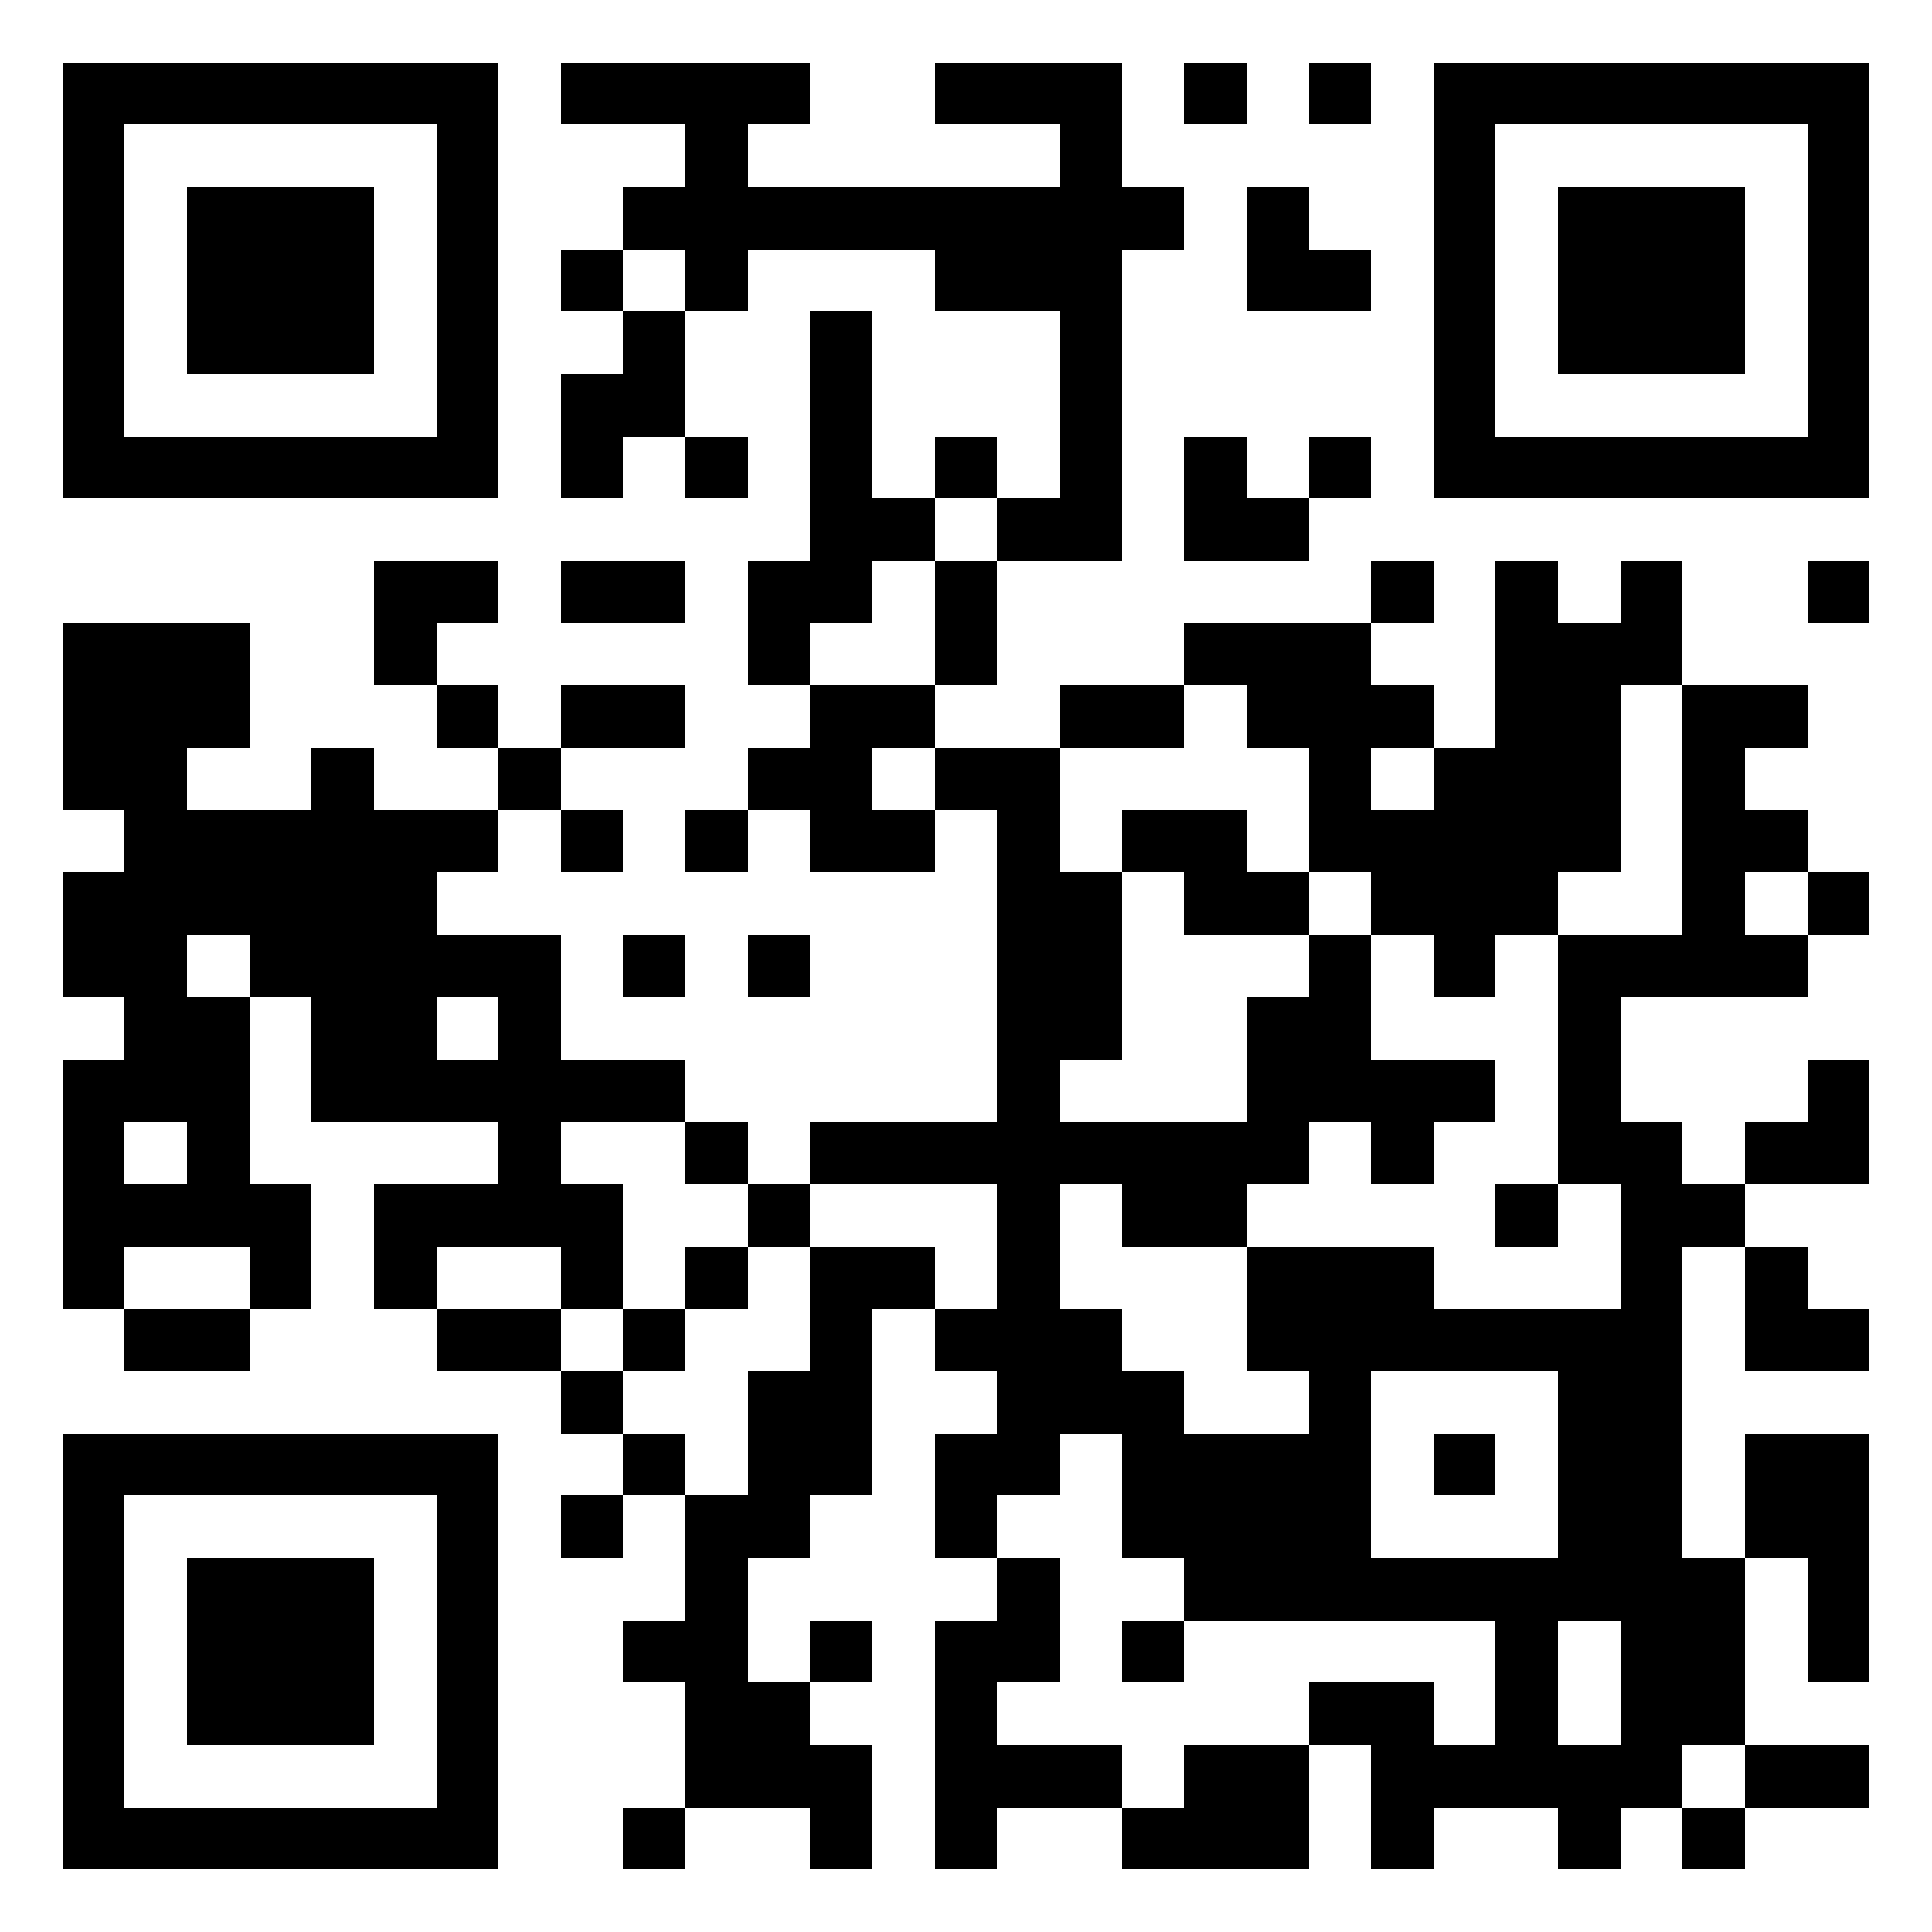 <?xml version="1.0" standalone="yes"?>
<svg xmlns="http://www.w3.org/2000/svg" version="1.1" width="512" height="512">
  <rect x="0" y="0" width="512" height="512" style="fill:#FFFFFF;shape-rendering:crispEdges;"/>
  <rect x="16.516" y="16.516" width="16.516" height="16.516" style="fill:#000000;shape-rendering:crispEdges;"/>
  <rect x="33.032" y="16.516" width="16.516" height="16.516" style="fill:#000000;shape-rendering:crispEdges;"/>
  <rect x="49.548" y="16.516" width="16.516" height="16.516" style="fill:#000000;shape-rendering:crispEdges;"/>
  <rect x="66.065" y="16.516" width="16.516" height="16.516" style="fill:#000000;shape-rendering:crispEdges;"/>
  <rect x="82.581" y="16.516" width="16.516" height="16.516" style="fill:#000000;shape-rendering:crispEdges;"/>
  <rect x="99.097" y="16.516" width="16.516" height="16.516" style="fill:#000000;shape-rendering:crispEdges;"/>
  <rect x="115.613" y="16.516" width="16.516" height="16.516" style="fill:#000000;shape-rendering:crispEdges;"/>
  <rect x="148.645" y="16.516" width="16.516" height="16.516" style="fill:#000000;shape-rendering:crispEdges;"/>
  <rect x="165.161" y="16.516" width="16.516" height="16.516" style="fill:#000000;shape-rendering:crispEdges;"/>
  <rect x="181.677" y="16.516" width="16.516" height="16.516" style="fill:#000000;shape-rendering:crispEdges;"/>
  <rect x="198.194" y="16.516" width="16.516" height="16.516" style="fill:#000000;shape-rendering:crispEdges;"/>
  <rect x="247.742" y="16.516" width="16.516" height="16.516" style="fill:#000000;shape-rendering:crispEdges;"/>
  <rect x="264.258" y="16.516" width="16.516" height="16.516" style="fill:#000000;shape-rendering:crispEdges;"/>
  <rect x="280.774" y="16.516" width="16.516" height="16.516" style="fill:#000000;shape-rendering:crispEdges;"/>
  <rect x="313.806" y="16.516" width="16.516" height="16.516" style="fill:#000000;shape-rendering:crispEdges;"/>
  <rect x="346.839" y="16.516" width="16.516" height="16.516" style="fill:#000000;shape-rendering:crispEdges;"/>
  <rect x="379.871" y="16.516" width="16.516" height="16.516" style="fill:#000000;shape-rendering:crispEdges;"/>
  <rect x="396.387" y="16.516" width="16.516" height="16.516" style="fill:#000000;shape-rendering:crispEdges;"/>
  <rect x="412.903" y="16.516" width="16.516" height="16.516" style="fill:#000000;shape-rendering:crispEdges;"/>
  <rect x="429.419" y="16.516" width="16.516" height="16.516" style="fill:#000000;shape-rendering:crispEdges;"/>
  <rect x="445.935" y="16.516" width="16.516" height="16.516" style="fill:#000000;shape-rendering:crispEdges;"/>
  <rect x="462.452" y="16.516" width="16.516" height="16.516" style="fill:#000000;shape-rendering:crispEdges;"/>
  <rect x="478.968" y="16.516" width="16.516" height="16.516" style="fill:#000000;shape-rendering:crispEdges;"/>
  <rect x="16.516" y="33.032" width="16.516" height="16.516" style="fill:#000000;shape-rendering:crispEdges;"/>
  <rect x="115.613" y="33.032" width="16.516" height="16.516" style="fill:#000000;shape-rendering:crispEdges;"/>
  <rect x="181.677" y="33.032" width="16.516" height="16.516" style="fill:#000000;shape-rendering:crispEdges;"/>
  <rect x="280.774" y="33.032" width="16.516" height="16.516" style="fill:#000000;shape-rendering:crispEdges;"/>
  <rect x="379.871" y="33.032" width="16.516" height="16.516" style="fill:#000000;shape-rendering:crispEdges;"/>
  <rect x="478.968" y="33.032" width="16.516" height="16.516" style="fill:#000000;shape-rendering:crispEdges;"/>
  <rect x="16.516" y="49.548" width="16.516" height="16.516" style="fill:#000000;shape-rendering:crispEdges;"/>
  <rect x="49.548" y="49.548" width="16.516" height="16.516" style="fill:#000000;shape-rendering:crispEdges;"/>
  <rect x="66.065" y="49.548" width="16.516" height="16.516" style="fill:#000000;shape-rendering:crispEdges;"/>
  <rect x="82.581" y="49.548" width="16.516" height="16.516" style="fill:#000000;shape-rendering:crispEdges;"/>
  <rect x="115.613" y="49.548" width="16.516" height="16.516" style="fill:#000000;shape-rendering:crispEdges;"/>
  <rect x="165.161" y="49.548" width="16.516" height="16.516" style="fill:#000000;shape-rendering:crispEdges;"/>
  <rect x="181.677" y="49.548" width="16.516" height="16.516" style="fill:#000000;shape-rendering:crispEdges;"/>
  <rect x="198.194" y="49.548" width="16.516" height="16.516" style="fill:#000000;shape-rendering:crispEdges;"/>
  <rect x="214.71" y="49.548" width="16.516" height="16.516" style="fill:#000000;shape-rendering:crispEdges;"/>
  <rect x="231.226" y="49.548" width="16.516" height="16.516" style="fill:#000000;shape-rendering:crispEdges;"/>
  <rect x="247.742" y="49.548" width="16.516" height="16.516" style="fill:#000000;shape-rendering:crispEdges;"/>
  <rect x="264.258" y="49.548" width="16.516" height="16.516" style="fill:#000000;shape-rendering:crispEdges;"/>
  <rect x="280.774" y="49.548" width="16.516" height="16.516" style="fill:#000000;shape-rendering:crispEdges;"/>
  <rect x="297.29" y="49.548" width="16.516" height="16.516" style="fill:#000000;shape-rendering:crispEdges;"/>
  <rect x="330.323" y="49.548" width="16.516" height="16.516" style="fill:#000000;shape-rendering:crispEdges;"/>
  <rect x="379.871" y="49.548" width="16.516" height="16.516" style="fill:#000000;shape-rendering:crispEdges;"/>
  <rect x="412.903" y="49.548" width="16.516" height="16.516" style="fill:#000000;shape-rendering:crispEdges;"/>
  <rect x="429.419" y="49.548" width="16.516" height="16.516" style="fill:#000000;shape-rendering:crispEdges;"/>
  <rect x="445.935" y="49.548" width="16.516" height="16.516" style="fill:#000000;shape-rendering:crispEdges;"/>
  <rect x="478.968" y="49.548" width="16.516" height="16.516" style="fill:#000000;shape-rendering:crispEdges;"/>
  <rect x="16.516" y="66.065" width="16.516" height="16.516" style="fill:#000000;shape-rendering:crispEdges;"/>
  <rect x="49.548" y="66.065" width="16.516" height="16.516" style="fill:#000000;shape-rendering:crispEdges;"/>
  <rect x="66.065" y="66.065" width="16.516" height="16.516" style="fill:#000000;shape-rendering:crispEdges;"/>
  <rect x="82.581" y="66.065" width="16.516" height="16.516" style="fill:#000000;shape-rendering:crispEdges;"/>
  <rect x="115.613" y="66.065" width="16.516" height="16.516" style="fill:#000000;shape-rendering:crispEdges;"/>
  <rect x="148.645" y="66.065" width="16.516" height="16.516" style="fill:#000000;shape-rendering:crispEdges;"/>
  <rect x="181.677" y="66.065" width="16.516" height="16.516" style="fill:#000000;shape-rendering:crispEdges;"/>
  <rect x="247.742" y="66.065" width="16.516" height="16.516" style="fill:#000000;shape-rendering:crispEdges;"/>
  <rect x="264.258" y="66.065" width="16.516" height="16.516" style="fill:#000000;shape-rendering:crispEdges;"/>
  <rect x="280.774" y="66.065" width="16.516" height="16.516" style="fill:#000000;shape-rendering:crispEdges;"/>
  <rect x="330.323" y="66.065" width="16.516" height="16.516" style="fill:#000000;shape-rendering:crispEdges;"/>
  <rect x="346.839" y="66.065" width="16.516" height="16.516" style="fill:#000000;shape-rendering:crispEdges;"/>
  <rect x="379.871" y="66.065" width="16.516" height="16.516" style="fill:#000000;shape-rendering:crispEdges;"/>
  <rect x="412.903" y="66.065" width="16.516" height="16.516" style="fill:#000000;shape-rendering:crispEdges;"/>
  <rect x="429.419" y="66.065" width="16.516" height="16.516" style="fill:#000000;shape-rendering:crispEdges;"/>
  <rect x="445.935" y="66.065" width="16.516" height="16.516" style="fill:#000000;shape-rendering:crispEdges;"/>
  <rect x="478.968" y="66.065" width="16.516" height="16.516" style="fill:#000000;shape-rendering:crispEdges;"/>
  <rect x="16.516" y="82.581" width="16.516" height="16.516" style="fill:#000000;shape-rendering:crispEdges;"/>
  <rect x="49.548" y="82.581" width="16.516" height="16.516" style="fill:#000000;shape-rendering:crispEdges;"/>
  <rect x="66.065" y="82.581" width="16.516" height="16.516" style="fill:#000000;shape-rendering:crispEdges;"/>
  <rect x="82.581" y="82.581" width="16.516" height="16.516" style="fill:#000000;shape-rendering:crispEdges;"/>
  <rect x="115.613" y="82.581" width="16.516" height="16.516" style="fill:#000000;shape-rendering:crispEdges;"/>
  <rect x="165.161" y="82.581" width="16.516" height="16.516" style="fill:#000000;shape-rendering:crispEdges;"/>
  <rect x="214.71" y="82.581" width="16.516" height="16.516" style="fill:#000000;shape-rendering:crispEdges;"/>
  <rect x="280.774" y="82.581" width="16.516" height="16.516" style="fill:#000000;shape-rendering:crispEdges;"/>
  <rect x="379.871" y="82.581" width="16.516" height="16.516" style="fill:#000000;shape-rendering:crispEdges;"/>
  <rect x="412.903" y="82.581" width="16.516" height="16.516" style="fill:#000000;shape-rendering:crispEdges;"/>
  <rect x="429.419" y="82.581" width="16.516" height="16.516" style="fill:#000000;shape-rendering:crispEdges;"/>
  <rect x="445.935" y="82.581" width="16.516" height="16.516" style="fill:#000000;shape-rendering:crispEdges;"/>
  <rect x="478.968" y="82.581" width="16.516" height="16.516" style="fill:#000000;shape-rendering:crispEdges;"/>
  <rect x="16.516" y="99.097" width="16.516" height="16.516" style="fill:#000000;shape-rendering:crispEdges;"/>
  <rect x="115.613" y="99.097" width="16.516" height="16.516" style="fill:#000000;shape-rendering:crispEdges;"/>
  <rect x="148.645" y="99.097" width="16.516" height="16.516" style="fill:#000000;shape-rendering:crispEdges;"/>
  <rect x="165.161" y="99.097" width="16.516" height="16.516" style="fill:#000000;shape-rendering:crispEdges;"/>
  <rect x="214.71" y="99.097" width="16.516" height="16.516" style="fill:#000000;shape-rendering:crispEdges;"/>
  <rect x="280.774" y="99.097" width="16.516" height="16.516" style="fill:#000000;shape-rendering:crispEdges;"/>
  <rect x="379.871" y="99.097" width="16.516" height="16.516" style="fill:#000000;shape-rendering:crispEdges;"/>
  <rect x="478.968" y="99.097" width="16.516" height="16.516" style="fill:#000000;shape-rendering:crispEdges;"/>
  <rect x="16.516" y="115.613" width="16.516" height="16.516" style="fill:#000000;shape-rendering:crispEdges;"/>
  <rect x="33.032" y="115.613" width="16.516" height="16.516" style="fill:#000000;shape-rendering:crispEdges;"/>
  <rect x="49.548" y="115.613" width="16.516" height="16.516" style="fill:#000000;shape-rendering:crispEdges;"/>
  <rect x="66.065" y="115.613" width="16.516" height="16.516" style="fill:#000000;shape-rendering:crispEdges;"/>
  <rect x="82.581" y="115.613" width="16.516" height="16.516" style="fill:#000000;shape-rendering:crispEdges;"/>
  <rect x="99.097" y="115.613" width="16.516" height="16.516" style="fill:#000000;shape-rendering:crispEdges;"/>
  <rect x="115.613" y="115.613" width="16.516" height="16.516" style="fill:#000000;shape-rendering:crispEdges;"/>
  <rect x="148.645" y="115.613" width="16.516" height="16.516" style="fill:#000000;shape-rendering:crispEdges;"/>
  <rect x="181.677" y="115.613" width="16.516" height="16.516" style="fill:#000000;shape-rendering:crispEdges;"/>
  <rect x="214.71" y="115.613" width="16.516" height="16.516" style="fill:#000000;shape-rendering:crispEdges;"/>
  <rect x="247.742" y="115.613" width="16.516" height="16.516" style="fill:#000000;shape-rendering:crispEdges;"/>
  <rect x="280.774" y="115.613" width="16.516" height="16.516" style="fill:#000000;shape-rendering:crispEdges;"/>
  <rect x="313.806" y="115.613" width="16.516" height="16.516" style="fill:#000000;shape-rendering:crispEdges;"/>
  <rect x="346.839" y="115.613" width="16.516" height="16.516" style="fill:#000000;shape-rendering:crispEdges;"/>
  <rect x="379.871" y="115.613" width="16.516" height="16.516" style="fill:#000000;shape-rendering:crispEdges;"/>
  <rect x="396.387" y="115.613" width="16.516" height="16.516" style="fill:#000000;shape-rendering:crispEdges;"/>
  <rect x="412.903" y="115.613" width="16.516" height="16.516" style="fill:#000000;shape-rendering:crispEdges;"/>
  <rect x="429.419" y="115.613" width="16.516" height="16.516" style="fill:#000000;shape-rendering:crispEdges;"/>
  <rect x="445.935" y="115.613" width="16.516" height="16.516" style="fill:#000000;shape-rendering:crispEdges;"/>
  <rect x="462.452" y="115.613" width="16.516" height="16.516" style="fill:#000000;shape-rendering:crispEdges;"/>
  <rect x="478.968" y="115.613" width="16.516" height="16.516" style="fill:#000000;shape-rendering:crispEdges;"/>
  <rect x="214.71" y="132.129" width="16.516" height="16.516" style="fill:#000000;shape-rendering:crispEdges;"/>
  <rect x="231.226" y="132.129" width="16.516" height="16.516" style="fill:#000000;shape-rendering:crispEdges;"/>
  <rect x="264.258" y="132.129" width="16.516" height="16.516" style="fill:#000000;shape-rendering:crispEdges;"/>
  <rect x="280.774" y="132.129" width="16.516" height="16.516" style="fill:#000000;shape-rendering:crispEdges;"/>
  <rect x="313.806" y="132.129" width="16.516" height="16.516" style="fill:#000000;shape-rendering:crispEdges;"/>
  <rect x="330.323" y="132.129" width="16.516" height="16.516" style="fill:#000000;shape-rendering:crispEdges;"/>
  <rect x="99.097" y="148.645" width="16.516" height="16.516" style="fill:#000000;shape-rendering:crispEdges;"/>
  <rect x="115.613" y="148.645" width="16.516" height="16.516" style="fill:#000000;shape-rendering:crispEdges;"/>
  <rect x="148.645" y="148.645" width="16.516" height="16.516" style="fill:#000000;shape-rendering:crispEdges;"/>
  <rect x="165.161" y="148.645" width="16.516" height="16.516" style="fill:#000000;shape-rendering:crispEdges;"/>
  <rect x="198.194" y="148.645" width="16.516" height="16.516" style="fill:#000000;shape-rendering:crispEdges;"/>
  <rect x="214.71" y="148.645" width="16.516" height="16.516" style="fill:#000000;shape-rendering:crispEdges;"/>
  <rect x="247.742" y="148.645" width="16.516" height="16.516" style="fill:#000000;shape-rendering:crispEdges;"/>
  <rect x="363.355" y="148.645" width="16.516" height="16.516" style="fill:#000000;shape-rendering:crispEdges;"/>
  <rect x="396.387" y="148.645" width="16.516" height="16.516" style="fill:#000000;shape-rendering:crispEdges;"/>
  <rect x="429.419" y="148.645" width="16.516" height="16.516" style="fill:#000000;shape-rendering:crispEdges;"/>
  <rect x="478.968" y="148.645" width="16.516" height="16.516" style="fill:#000000;shape-rendering:crispEdges;"/>
  <rect x="16.516" y="165.161" width="16.516" height="16.516" style="fill:#000000;shape-rendering:crispEdges;"/>
  <rect x="33.032" y="165.161" width="16.516" height="16.516" style="fill:#000000;shape-rendering:crispEdges;"/>
  <rect x="49.548" y="165.161" width="16.516" height="16.516" style="fill:#000000;shape-rendering:crispEdges;"/>
  <rect x="99.097" y="165.161" width="16.516" height="16.516" style="fill:#000000;shape-rendering:crispEdges;"/>
  <rect x="198.194" y="165.161" width="16.516" height="16.516" style="fill:#000000;shape-rendering:crispEdges;"/>
  <rect x="247.742" y="165.161" width="16.516" height="16.516" style="fill:#000000;shape-rendering:crispEdges;"/>
  <rect x="313.806" y="165.161" width="16.516" height="16.516" style="fill:#000000;shape-rendering:crispEdges;"/>
  <rect x="330.323" y="165.161" width="16.516" height="16.516" style="fill:#000000;shape-rendering:crispEdges;"/>
  <rect x="346.839" y="165.161" width="16.516" height="16.516" style="fill:#000000;shape-rendering:crispEdges;"/>
  <rect x="396.387" y="165.161" width="16.516" height="16.516" style="fill:#000000;shape-rendering:crispEdges;"/>
  <rect x="412.903" y="165.161" width="16.516" height="16.516" style="fill:#000000;shape-rendering:crispEdges;"/>
  <rect x="429.419" y="165.161" width="16.516" height="16.516" style="fill:#000000;shape-rendering:crispEdges;"/>
  <rect x="16.516" y="181.677" width="16.516" height="16.516" style="fill:#000000;shape-rendering:crispEdges;"/>
  <rect x="33.032" y="181.677" width="16.516" height="16.516" style="fill:#000000;shape-rendering:crispEdges;"/>
  <rect x="49.548" y="181.677" width="16.516" height="16.516" style="fill:#000000;shape-rendering:crispEdges;"/>
  <rect x="115.613" y="181.677" width="16.516" height="16.516" style="fill:#000000;shape-rendering:crispEdges;"/>
  <rect x="148.645" y="181.677" width="16.516" height="16.516" style="fill:#000000;shape-rendering:crispEdges;"/>
  <rect x="165.161" y="181.677" width="16.516" height="16.516" style="fill:#000000;shape-rendering:crispEdges;"/>
  <rect x="214.71" y="181.677" width="16.516" height="16.516" style="fill:#000000;shape-rendering:crispEdges;"/>
  <rect x="231.226" y="181.677" width="16.516" height="16.516" style="fill:#000000;shape-rendering:crispEdges;"/>
  <rect x="280.774" y="181.677" width="16.516" height="16.516" style="fill:#000000;shape-rendering:crispEdges;"/>
  <rect x="297.29" y="181.677" width="16.516" height="16.516" style="fill:#000000;shape-rendering:crispEdges;"/>
  <rect x="330.323" y="181.677" width="16.516" height="16.516" style="fill:#000000;shape-rendering:crispEdges;"/>
  <rect x="346.839" y="181.677" width="16.516" height="16.516" style="fill:#000000;shape-rendering:crispEdges;"/>
  <rect x="363.355" y="181.677" width="16.516" height="16.516" style="fill:#000000;shape-rendering:crispEdges;"/>
  <rect x="396.387" y="181.677" width="16.516" height="16.516" style="fill:#000000;shape-rendering:crispEdges;"/>
  <rect x="412.903" y="181.677" width="16.516" height="16.516" style="fill:#000000;shape-rendering:crispEdges;"/>
  <rect x="445.935" y="181.677" width="16.516" height="16.516" style="fill:#000000;shape-rendering:crispEdges;"/>
  <rect x="462.452" y="181.677" width="16.516" height="16.516" style="fill:#000000;shape-rendering:crispEdges;"/>
  <rect x="16.516" y="198.194" width="16.516" height="16.516" style="fill:#000000;shape-rendering:crispEdges;"/>
  <rect x="33.032" y="198.194" width="16.516" height="16.516" style="fill:#000000;shape-rendering:crispEdges;"/>
  <rect x="82.581" y="198.194" width="16.516" height="16.516" style="fill:#000000;shape-rendering:crispEdges;"/>
  <rect x="132.129" y="198.194" width="16.516" height="16.516" style="fill:#000000;shape-rendering:crispEdges;"/>
  <rect x="198.194" y="198.194" width="16.516" height="16.516" style="fill:#000000;shape-rendering:crispEdges;"/>
  <rect x="214.71" y="198.194" width="16.516" height="16.516" style="fill:#000000;shape-rendering:crispEdges;"/>
  <rect x="247.742" y="198.194" width="16.516" height="16.516" style="fill:#000000;shape-rendering:crispEdges;"/>
  <rect x="264.258" y="198.194" width="16.516" height="16.516" style="fill:#000000;shape-rendering:crispEdges;"/>
  <rect x="346.839" y="198.194" width="16.516" height="16.516" style="fill:#000000;shape-rendering:crispEdges;"/>
  <rect x="379.871" y="198.194" width="16.516" height="16.516" style="fill:#000000;shape-rendering:crispEdges;"/>
  <rect x="396.387" y="198.194" width="16.516" height="16.516" style="fill:#000000;shape-rendering:crispEdges;"/>
  <rect x="412.903" y="198.194" width="16.516" height="16.516" style="fill:#000000;shape-rendering:crispEdges;"/>
  <rect x="445.935" y="198.194" width="16.516" height="16.516" style="fill:#000000;shape-rendering:crispEdges;"/>
  <rect x="33.032" y="214.71" width="16.516" height="16.516" style="fill:#000000;shape-rendering:crispEdges;"/>
  <rect x="49.548" y="214.71" width="16.516" height="16.516" style="fill:#000000;shape-rendering:crispEdges;"/>
  <rect x="66.065" y="214.71" width="16.516" height="16.516" style="fill:#000000;shape-rendering:crispEdges;"/>
  <rect x="82.581" y="214.71" width="16.516" height="16.516" style="fill:#000000;shape-rendering:crispEdges;"/>
  <rect x="99.097" y="214.71" width="16.516" height="16.516" style="fill:#000000;shape-rendering:crispEdges;"/>
  <rect x="115.613" y="214.71" width="16.516" height="16.516" style="fill:#000000;shape-rendering:crispEdges;"/>
  <rect x="148.645" y="214.71" width="16.516" height="16.516" style="fill:#000000;shape-rendering:crispEdges;"/>
  <rect x="181.677" y="214.71" width="16.516" height="16.516" style="fill:#000000;shape-rendering:crispEdges;"/>
  <rect x="214.71" y="214.71" width="16.516" height="16.516" style="fill:#000000;shape-rendering:crispEdges;"/>
  <rect x="231.226" y="214.71" width="16.516" height="16.516" style="fill:#000000;shape-rendering:crispEdges;"/>
  <rect x="264.258" y="214.71" width="16.516" height="16.516" style="fill:#000000;shape-rendering:crispEdges;"/>
  <rect x="297.29" y="214.71" width="16.516" height="16.516" style="fill:#000000;shape-rendering:crispEdges;"/>
  <rect x="313.806" y="214.71" width="16.516" height="16.516" style="fill:#000000;shape-rendering:crispEdges;"/>
  <rect x="346.839" y="214.71" width="16.516" height="16.516" style="fill:#000000;shape-rendering:crispEdges;"/>
  <rect x="363.355" y="214.71" width="16.516" height="16.516" style="fill:#000000;shape-rendering:crispEdges;"/>
  <rect x="379.871" y="214.71" width="16.516" height="16.516" style="fill:#000000;shape-rendering:crispEdges;"/>
  <rect x="396.387" y="214.71" width="16.516" height="16.516" style="fill:#000000;shape-rendering:crispEdges;"/>
  <rect x="412.903" y="214.71" width="16.516" height="16.516" style="fill:#000000;shape-rendering:crispEdges;"/>
  <rect x="445.935" y="214.71" width="16.516" height="16.516" style="fill:#000000;shape-rendering:crispEdges;"/>
  <rect x="462.452" y="214.71" width="16.516" height="16.516" style="fill:#000000;shape-rendering:crispEdges;"/>
  <rect x="16.516" y="231.226" width="16.516" height="16.516" style="fill:#000000;shape-rendering:crispEdges;"/>
  <rect x="33.032" y="231.226" width="16.516" height="16.516" style="fill:#000000;shape-rendering:crispEdges;"/>
  <rect x="49.548" y="231.226" width="16.516" height="16.516" style="fill:#000000;shape-rendering:crispEdges;"/>
  <rect x="66.065" y="231.226" width="16.516" height="16.516" style="fill:#000000;shape-rendering:crispEdges;"/>
  <rect x="82.581" y="231.226" width="16.516" height="16.516" style="fill:#000000;shape-rendering:crispEdges;"/>
  <rect x="99.097" y="231.226" width="16.516" height="16.516" style="fill:#000000;shape-rendering:crispEdges;"/>
  <rect x="264.258" y="231.226" width="16.516" height="16.516" style="fill:#000000;shape-rendering:crispEdges;"/>
  <rect x="280.774" y="231.226" width="16.516" height="16.516" style="fill:#000000;shape-rendering:crispEdges;"/>
  <rect x="313.806" y="231.226" width="16.516" height="16.516" style="fill:#000000;shape-rendering:crispEdges;"/>
  <rect x="330.323" y="231.226" width="16.516" height="16.516" style="fill:#000000;shape-rendering:crispEdges;"/>
  <rect x="363.355" y="231.226" width="16.516" height="16.516" style="fill:#000000;shape-rendering:crispEdges;"/>
  <rect x="379.871" y="231.226" width="16.516" height="16.516" style="fill:#000000;shape-rendering:crispEdges;"/>
  <rect x="396.387" y="231.226" width="16.516" height="16.516" style="fill:#000000;shape-rendering:crispEdges;"/>
  <rect x="445.935" y="231.226" width="16.516" height="16.516" style="fill:#000000;shape-rendering:crispEdges;"/>
  <rect x="478.968" y="231.226" width="16.516" height="16.516" style="fill:#000000;shape-rendering:crispEdges;"/>
  <rect x="16.516" y="247.742" width="16.516" height="16.516" style="fill:#000000;shape-rendering:crispEdges;"/>
  <rect x="33.032" y="247.742" width="16.516" height="16.516" style="fill:#000000;shape-rendering:crispEdges;"/>
  <rect x="66.065" y="247.742" width="16.516" height="16.516" style="fill:#000000;shape-rendering:crispEdges;"/>
  <rect x="82.581" y="247.742" width="16.516" height="16.516" style="fill:#000000;shape-rendering:crispEdges;"/>
  <rect x="99.097" y="247.742" width="16.516" height="16.516" style="fill:#000000;shape-rendering:crispEdges;"/>
  <rect x="115.613" y="247.742" width="16.516" height="16.516" style="fill:#000000;shape-rendering:crispEdges;"/>
  <rect x="132.129" y="247.742" width="16.516" height="16.516" style="fill:#000000;shape-rendering:crispEdges;"/>
  <rect x="165.161" y="247.742" width="16.516" height="16.516" style="fill:#000000;shape-rendering:crispEdges;"/>
  <rect x="198.194" y="247.742" width="16.516" height="16.516" style="fill:#000000;shape-rendering:crispEdges;"/>
  <rect x="264.258" y="247.742" width="16.516" height="16.516" style="fill:#000000;shape-rendering:crispEdges;"/>
  <rect x="280.774" y="247.742" width="16.516" height="16.516" style="fill:#000000;shape-rendering:crispEdges;"/>
  <rect x="346.839" y="247.742" width="16.516" height="16.516" style="fill:#000000;shape-rendering:crispEdges;"/>
  <rect x="379.871" y="247.742" width="16.516" height="16.516" style="fill:#000000;shape-rendering:crispEdges;"/>
  <rect x="412.903" y="247.742" width="16.516" height="16.516" style="fill:#000000;shape-rendering:crispEdges;"/>
  <rect x="429.419" y="247.742" width="16.516" height="16.516" style="fill:#000000;shape-rendering:crispEdges;"/>
  <rect x="445.935" y="247.742" width="16.516" height="16.516" style="fill:#000000;shape-rendering:crispEdges;"/>
  <rect x="462.452" y="247.742" width="16.516" height="16.516" style="fill:#000000;shape-rendering:crispEdges;"/>
  <rect x="33.032" y="264.258" width="16.516" height="16.516" style="fill:#000000;shape-rendering:crispEdges;"/>
  <rect x="49.548" y="264.258" width="16.516" height="16.516" style="fill:#000000;shape-rendering:crispEdges;"/>
  <rect x="82.581" y="264.258" width="16.516" height="16.516" style="fill:#000000;shape-rendering:crispEdges;"/>
  <rect x="99.097" y="264.258" width="16.516" height="16.516" style="fill:#000000;shape-rendering:crispEdges;"/>
  <rect x="132.129" y="264.258" width="16.516" height="16.516" style="fill:#000000;shape-rendering:crispEdges;"/>
  <rect x="264.258" y="264.258" width="16.516" height="16.516" style="fill:#000000;shape-rendering:crispEdges;"/>
  <rect x="280.774" y="264.258" width="16.516" height="16.516" style="fill:#000000;shape-rendering:crispEdges;"/>
  <rect x="330.323" y="264.258" width="16.516" height="16.516" style="fill:#000000;shape-rendering:crispEdges;"/>
  <rect x="346.839" y="264.258" width="16.516" height="16.516" style="fill:#000000;shape-rendering:crispEdges;"/>
  <rect x="412.903" y="264.258" width="16.516" height="16.516" style="fill:#000000;shape-rendering:crispEdges;"/>
  <rect x="16.516" y="280.774" width="16.516" height="16.516" style="fill:#000000;shape-rendering:crispEdges;"/>
  <rect x="33.032" y="280.774" width="16.516" height="16.516" style="fill:#000000;shape-rendering:crispEdges;"/>
  <rect x="49.548" y="280.774" width="16.516" height="16.516" style="fill:#000000;shape-rendering:crispEdges;"/>
  <rect x="82.581" y="280.774" width="16.516" height="16.516" style="fill:#000000;shape-rendering:crispEdges;"/>
  <rect x="99.097" y="280.774" width="16.516" height="16.516" style="fill:#000000;shape-rendering:crispEdges;"/>
  <rect x="115.613" y="280.774" width="16.516" height="16.516" style="fill:#000000;shape-rendering:crispEdges;"/>
  <rect x="132.129" y="280.774" width="16.516" height="16.516" style="fill:#000000;shape-rendering:crispEdges;"/>
  <rect x="148.645" y="280.774" width="16.516" height="16.516" style="fill:#000000;shape-rendering:crispEdges;"/>
  <rect x="165.161" y="280.774" width="16.516" height="16.516" style="fill:#000000;shape-rendering:crispEdges;"/>
  <rect x="264.258" y="280.774" width="16.516" height="16.516" style="fill:#000000;shape-rendering:crispEdges;"/>
  <rect x="330.323" y="280.774" width="16.516" height="16.516" style="fill:#000000;shape-rendering:crispEdges;"/>
  <rect x="346.839" y="280.774" width="16.516" height="16.516" style="fill:#000000;shape-rendering:crispEdges;"/>
  <rect x="363.355" y="280.774" width="16.516" height="16.516" style="fill:#000000;shape-rendering:crispEdges;"/>
  <rect x="379.871" y="280.774" width="16.516" height="16.516" style="fill:#000000;shape-rendering:crispEdges;"/>
  <rect x="412.903" y="280.774" width="16.516" height="16.516" style="fill:#000000;shape-rendering:crispEdges;"/>
  <rect x="478.968" y="280.774" width="16.516" height="16.516" style="fill:#000000;shape-rendering:crispEdges;"/>
  <rect x="16.516" y="297.29" width="16.516" height="16.516" style="fill:#000000;shape-rendering:crispEdges;"/>
  <rect x="49.548" y="297.29" width="16.516" height="16.516" style="fill:#000000;shape-rendering:crispEdges;"/>
  <rect x="132.129" y="297.29" width="16.516" height="16.516" style="fill:#000000;shape-rendering:crispEdges;"/>
  <rect x="181.677" y="297.29" width="16.516" height="16.516" style="fill:#000000;shape-rendering:crispEdges;"/>
  <rect x="214.71" y="297.29" width="16.516" height="16.516" style="fill:#000000;shape-rendering:crispEdges;"/>
  <rect x="231.226" y="297.29" width="16.516" height="16.516" style="fill:#000000;shape-rendering:crispEdges;"/>
  <rect x="247.742" y="297.29" width="16.516" height="16.516" style="fill:#000000;shape-rendering:crispEdges;"/>
  <rect x="264.258" y="297.29" width="16.516" height="16.516" style="fill:#000000;shape-rendering:crispEdges;"/>
  <rect x="280.774" y="297.29" width="16.516" height="16.516" style="fill:#000000;shape-rendering:crispEdges;"/>
  <rect x="297.29" y="297.29" width="16.516" height="16.516" style="fill:#000000;shape-rendering:crispEdges;"/>
  <rect x="313.806" y="297.29" width="16.516" height="16.516" style="fill:#000000;shape-rendering:crispEdges;"/>
  <rect x="330.323" y="297.29" width="16.516" height="16.516" style="fill:#000000;shape-rendering:crispEdges;"/>
  <rect x="363.355" y="297.29" width="16.516" height="16.516" style="fill:#000000;shape-rendering:crispEdges;"/>
  <rect x="412.903" y="297.29" width="16.516" height="16.516" style="fill:#000000;shape-rendering:crispEdges;"/>
  <rect x="429.419" y="297.29" width="16.516" height="16.516" style="fill:#000000;shape-rendering:crispEdges;"/>
  <rect x="462.452" y="297.29" width="16.516" height="16.516" style="fill:#000000;shape-rendering:crispEdges;"/>
  <rect x="478.968" y="297.29" width="16.516" height="16.516" style="fill:#000000;shape-rendering:crispEdges;"/>
  <rect x="16.516" y="313.806" width="16.516" height="16.516" style="fill:#000000;shape-rendering:crispEdges;"/>
  <rect x="33.032" y="313.806" width="16.516" height="16.516" style="fill:#000000;shape-rendering:crispEdges;"/>
  <rect x="49.548" y="313.806" width="16.516" height="16.516" style="fill:#000000;shape-rendering:crispEdges;"/>
  <rect x="66.065" y="313.806" width="16.516" height="16.516" style="fill:#000000;shape-rendering:crispEdges;"/>
  <rect x="99.097" y="313.806" width="16.516" height="16.516" style="fill:#000000;shape-rendering:crispEdges;"/>
  <rect x="115.613" y="313.806" width="16.516" height="16.516" style="fill:#000000;shape-rendering:crispEdges;"/>
  <rect x="132.129" y="313.806" width="16.516" height="16.516" style="fill:#000000;shape-rendering:crispEdges;"/>
  <rect x="148.645" y="313.806" width="16.516" height="16.516" style="fill:#000000;shape-rendering:crispEdges;"/>
  <rect x="198.194" y="313.806" width="16.516" height="16.516" style="fill:#000000;shape-rendering:crispEdges;"/>
  <rect x="264.258" y="313.806" width="16.516" height="16.516" style="fill:#000000;shape-rendering:crispEdges;"/>
  <rect x="297.29" y="313.806" width="16.516" height="16.516" style="fill:#000000;shape-rendering:crispEdges;"/>
  <rect x="313.806" y="313.806" width="16.516" height="16.516" style="fill:#000000;shape-rendering:crispEdges;"/>
  <rect x="396.387" y="313.806" width="16.516" height="16.516" style="fill:#000000;shape-rendering:crispEdges;"/>
  <rect x="429.419" y="313.806" width="16.516" height="16.516" style="fill:#000000;shape-rendering:crispEdges;"/>
  <rect x="445.935" y="313.806" width="16.516" height="16.516" style="fill:#000000;shape-rendering:crispEdges;"/>
  <rect x="16.516" y="330.323" width="16.516" height="16.516" style="fill:#000000;shape-rendering:crispEdges;"/>
  <rect x="66.065" y="330.323" width="16.516" height="16.516" style="fill:#000000;shape-rendering:crispEdges;"/>
  <rect x="99.097" y="330.323" width="16.516" height="16.516" style="fill:#000000;shape-rendering:crispEdges;"/>
  <rect x="148.645" y="330.323" width="16.516" height="16.516" style="fill:#000000;shape-rendering:crispEdges;"/>
  <rect x="181.677" y="330.323" width="16.516" height="16.516" style="fill:#000000;shape-rendering:crispEdges;"/>
  <rect x="214.71" y="330.323" width="16.516" height="16.516" style="fill:#000000;shape-rendering:crispEdges;"/>
  <rect x="231.226" y="330.323" width="16.516" height="16.516" style="fill:#000000;shape-rendering:crispEdges;"/>
  <rect x="264.258" y="330.323" width="16.516" height="16.516" style="fill:#000000;shape-rendering:crispEdges;"/>
  <rect x="330.323" y="330.323" width="16.516" height="16.516" style="fill:#000000;shape-rendering:crispEdges;"/>
  <rect x="346.839" y="330.323" width="16.516" height="16.516" style="fill:#000000;shape-rendering:crispEdges;"/>
  <rect x="363.355" y="330.323" width="16.516" height="16.516" style="fill:#000000;shape-rendering:crispEdges;"/>
  <rect x="429.419" y="330.323" width="16.516" height="16.516" style="fill:#000000;shape-rendering:crispEdges;"/>
  <rect x="462.452" y="330.323" width="16.516" height="16.516" style="fill:#000000;shape-rendering:crispEdges;"/>
  <rect x="33.032" y="346.839" width="16.516" height="16.516" style="fill:#000000;shape-rendering:crispEdges;"/>
  <rect x="49.548" y="346.839" width="16.516" height="16.516" style="fill:#000000;shape-rendering:crispEdges;"/>
  <rect x="115.613" y="346.839" width="16.516" height="16.516" style="fill:#000000;shape-rendering:crispEdges;"/>
  <rect x="132.129" y="346.839" width="16.516" height="16.516" style="fill:#000000;shape-rendering:crispEdges;"/>
  <rect x="165.161" y="346.839" width="16.516" height="16.516" style="fill:#000000;shape-rendering:crispEdges;"/>
  <rect x="214.71" y="346.839" width="16.516" height="16.516" style="fill:#000000;shape-rendering:crispEdges;"/>
  <rect x="247.742" y="346.839" width="16.516" height="16.516" style="fill:#000000;shape-rendering:crispEdges;"/>
  <rect x="264.258" y="346.839" width="16.516" height="16.516" style="fill:#000000;shape-rendering:crispEdges;"/>
  <rect x="280.774" y="346.839" width="16.516" height="16.516" style="fill:#000000;shape-rendering:crispEdges;"/>
  <rect x="330.323" y="346.839" width="16.516" height="16.516" style="fill:#000000;shape-rendering:crispEdges;"/>
  <rect x="346.839" y="346.839" width="16.516" height="16.516" style="fill:#000000;shape-rendering:crispEdges;"/>
  <rect x="363.355" y="346.839" width="16.516" height="16.516" style="fill:#000000;shape-rendering:crispEdges;"/>
  <rect x="379.871" y="346.839" width="16.516" height="16.516" style="fill:#000000;shape-rendering:crispEdges;"/>
  <rect x="396.387" y="346.839" width="16.516" height="16.516" style="fill:#000000;shape-rendering:crispEdges;"/>
  <rect x="412.903" y="346.839" width="16.516" height="16.516" style="fill:#000000;shape-rendering:crispEdges;"/>
  <rect x="429.419" y="346.839" width="16.516" height="16.516" style="fill:#000000;shape-rendering:crispEdges;"/>
  <rect x="462.452" y="346.839" width="16.516" height="16.516" style="fill:#000000;shape-rendering:crispEdges;"/>
  <rect x="478.968" y="346.839" width="16.516" height="16.516" style="fill:#000000;shape-rendering:crispEdges;"/>
  <rect x="148.645" y="363.355" width="16.516" height="16.516" style="fill:#000000;shape-rendering:crispEdges;"/>
  <rect x="198.194" y="363.355" width="16.516" height="16.516" style="fill:#000000;shape-rendering:crispEdges;"/>
  <rect x="214.71" y="363.355" width="16.516" height="16.516" style="fill:#000000;shape-rendering:crispEdges;"/>
  <rect x="264.258" y="363.355" width="16.516" height="16.516" style="fill:#000000;shape-rendering:crispEdges;"/>
  <rect x="280.774" y="363.355" width="16.516" height="16.516" style="fill:#000000;shape-rendering:crispEdges;"/>
  <rect x="297.29" y="363.355" width="16.516" height="16.516" style="fill:#000000;shape-rendering:crispEdges;"/>
  <rect x="346.839" y="363.355" width="16.516" height="16.516" style="fill:#000000;shape-rendering:crispEdges;"/>
  <rect x="412.903" y="363.355" width="16.516" height="16.516" style="fill:#000000;shape-rendering:crispEdges;"/>
  <rect x="429.419" y="363.355" width="16.516" height="16.516" style="fill:#000000;shape-rendering:crispEdges;"/>
  <rect x="16.516" y="379.871" width="16.516" height="16.516" style="fill:#000000;shape-rendering:crispEdges;"/>
  <rect x="33.032" y="379.871" width="16.516" height="16.516" style="fill:#000000;shape-rendering:crispEdges;"/>
  <rect x="49.548" y="379.871" width="16.516" height="16.516" style="fill:#000000;shape-rendering:crispEdges;"/>
  <rect x="66.065" y="379.871" width="16.516" height="16.516" style="fill:#000000;shape-rendering:crispEdges;"/>
  <rect x="82.581" y="379.871" width="16.516" height="16.516" style="fill:#000000;shape-rendering:crispEdges;"/>
  <rect x="99.097" y="379.871" width="16.516" height="16.516" style="fill:#000000;shape-rendering:crispEdges;"/>
  <rect x="115.613" y="379.871" width="16.516" height="16.516" style="fill:#000000;shape-rendering:crispEdges;"/>
  <rect x="165.161" y="379.871" width="16.516" height="16.516" style="fill:#000000;shape-rendering:crispEdges;"/>
  <rect x="198.194" y="379.871" width="16.516" height="16.516" style="fill:#000000;shape-rendering:crispEdges;"/>
  <rect x="214.71" y="379.871" width="16.516" height="16.516" style="fill:#000000;shape-rendering:crispEdges;"/>
  <rect x="247.742" y="379.871" width="16.516" height="16.516" style="fill:#000000;shape-rendering:crispEdges;"/>
  <rect x="264.258" y="379.871" width="16.516" height="16.516" style="fill:#000000;shape-rendering:crispEdges;"/>
  <rect x="297.29" y="379.871" width="16.516" height="16.516" style="fill:#000000;shape-rendering:crispEdges;"/>
  <rect x="313.806" y="379.871" width="16.516" height="16.516" style="fill:#000000;shape-rendering:crispEdges;"/>
  <rect x="330.323" y="379.871" width="16.516" height="16.516" style="fill:#000000;shape-rendering:crispEdges;"/>
  <rect x="346.839" y="379.871" width="16.516" height="16.516" style="fill:#000000;shape-rendering:crispEdges;"/>
  <rect x="379.871" y="379.871" width="16.516" height="16.516" style="fill:#000000;shape-rendering:crispEdges;"/>
  <rect x="412.903" y="379.871" width="16.516" height="16.516" style="fill:#000000;shape-rendering:crispEdges;"/>
  <rect x="429.419" y="379.871" width="16.516" height="16.516" style="fill:#000000;shape-rendering:crispEdges;"/>
  <rect x="462.452" y="379.871" width="16.516" height="16.516" style="fill:#000000;shape-rendering:crispEdges;"/>
  <rect x="478.968" y="379.871" width="16.516" height="16.516" style="fill:#000000;shape-rendering:crispEdges;"/>
  <rect x="16.516" y="396.387" width="16.516" height="16.516" style="fill:#000000;shape-rendering:crispEdges;"/>
  <rect x="115.613" y="396.387" width="16.516" height="16.516" style="fill:#000000;shape-rendering:crispEdges;"/>
  <rect x="148.645" y="396.387" width="16.516" height="16.516" style="fill:#000000;shape-rendering:crispEdges;"/>
  <rect x="181.677" y="396.387" width="16.516" height="16.516" style="fill:#000000;shape-rendering:crispEdges;"/>
  <rect x="198.194" y="396.387" width="16.516" height="16.516" style="fill:#000000;shape-rendering:crispEdges;"/>
  <rect x="247.742" y="396.387" width="16.516" height="16.516" style="fill:#000000;shape-rendering:crispEdges;"/>
  <rect x="297.29" y="396.387" width="16.516" height="16.516" style="fill:#000000;shape-rendering:crispEdges;"/>
  <rect x="313.806" y="396.387" width="16.516" height="16.516" style="fill:#000000;shape-rendering:crispEdges;"/>
  <rect x="330.323" y="396.387" width="16.516" height="16.516" style="fill:#000000;shape-rendering:crispEdges;"/>
  <rect x="346.839" y="396.387" width="16.516" height="16.516" style="fill:#000000;shape-rendering:crispEdges;"/>
  <rect x="412.903" y="396.387" width="16.516" height="16.516" style="fill:#000000;shape-rendering:crispEdges;"/>
  <rect x="429.419" y="396.387" width="16.516" height="16.516" style="fill:#000000;shape-rendering:crispEdges;"/>
  <rect x="462.452" y="396.387" width="16.516" height="16.516" style="fill:#000000;shape-rendering:crispEdges;"/>
  <rect x="478.968" y="396.387" width="16.516" height="16.516" style="fill:#000000;shape-rendering:crispEdges;"/>
  <rect x="16.516" y="412.903" width="16.516" height="16.516" style="fill:#000000;shape-rendering:crispEdges;"/>
  <rect x="49.548" y="412.903" width="16.516" height="16.516" style="fill:#000000;shape-rendering:crispEdges;"/>
  <rect x="66.065" y="412.903" width="16.516" height="16.516" style="fill:#000000;shape-rendering:crispEdges;"/>
  <rect x="82.581" y="412.903" width="16.516" height="16.516" style="fill:#000000;shape-rendering:crispEdges;"/>
  <rect x="115.613" y="412.903" width="16.516" height="16.516" style="fill:#000000;shape-rendering:crispEdges;"/>
  <rect x="181.677" y="412.903" width="16.516" height="16.516" style="fill:#000000;shape-rendering:crispEdges;"/>
  <rect x="264.258" y="412.903" width="16.516" height="16.516" style="fill:#000000;shape-rendering:crispEdges;"/>
  <rect x="313.806" y="412.903" width="16.516" height="16.516" style="fill:#000000;shape-rendering:crispEdges;"/>
  <rect x="330.323" y="412.903" width="16.516" height="16.516" style="fill:#000000;shape-rendering:crispEdges;"/>
  <rect x="346.839" y="412.903" width="16.516" height="16.516" style="fill:#000000;shape-rendering:crispEdges;"/>
  <rect x="363.355" y="412.903" width="16.516" height="16.516" style="fill:#000000;shape-rendering:crispEdges;"/>
  <rect x="379.871" y="412.903" width="16.516" height="16.516" style="fill:#000000;shape-rendering:crispEdges;"/>
  <rect x="396.387" y="412.903" width="16.516" height="16.516" style="fill:#000000;shape-rendering:crispEdges;"/>
  <rect x="412.903" y="412.903" width="16.516" height="16.516" style="fill:#000000;shape-rendering:crispEdges;"/>
  <rect x="429.419" y="412.903" width="16.516" height="16.516" style="fill:#000000;shape-rendering:crispEdges;"/>
  <rect x="445.935" y="412.903" width="16.516" height="16.516" style="fill:#000000;shape-rendering:crispEdges;"/>
  <rect x="478.968" y="412.903" width="16.516" height="16.516" style="fill:#000000;shape-rendering:crispEdges;"/>
  <rect x="16.516" y="429.419" width="16.516" height="16.516" style="fill:#000000;shape-rendering:crispEdges;"/>
  <rect x="49.548" y="429.419" width="16.516" height="16.516" style="fill:#000000;shape-rendering:crispEdges;"/>
  <rect x="66.065" y="429.419" width="16.516" height="16.516" style="fill:#000000;shape-rendering:crispEdges;"/>
  <rect x="82.581" y="429.419" width="16.516" height="16.516" style="fill:#000000;shape-rendering:crispEdges;"/>
  <rect x="115.613" y="429.419" width="16.516" height="16.516" style="fill:#000000;shape-rendering:crispEdges;"/>
  <rect x="165.161" y="429.419" width="16.516" height="16.516" style="fill:#000000;shape-rendering:crispEdges;"/>
  <rect x="181.677" y="429.419" width="16.516" height="16.516" style="fill:#000000;shape-rendering:crispEdges;"/>
  <rect x="214.71" y="429.419" width="16.516" height="16.516" style="fill:#000000;shape-rendering:crispEdges;"/>
  <rect x="247.742" y="429.419" width="16.516" height="16.516" style="fill:#000000;shape-rendering:crispEdges;"/>
  <rect x="264.258" y="429.419" width="16.516" height="16.516" style="fill:#000000;shape-rendering:crispEdges;"/>
  <rect x="297.29" y="429.419" width="16.516" height="16.516" style="fill:#000000;shape-rendering:crispEdges;"/>
  <rect x="396.387" y="429.419" width="16.516" height="16.516" style="fill:#000000;shape-rendering:crispEdges;"/>
  <rect x="429.419" y="429.419" width="16.516" height="16.516" style="fill:#000000;shape-rendering:crispEdges;"/>
  <rect x="445.935" y="429.419" width="16.516" height="16.516" style="fill:#000000;shape-rendering:crispEdges;"/>
  <rect x="478.968" y="429.419" width="16.516" height="16.516" style="fill:#000000;shape-rendering:crispEdges;"/>
  <rect x="16.516" y="445.935" width="16.516" height="16.516" style="fill:#000000;shape-rendering:crispEdges;"/>
  <rect x="49.548" y="445.935" width="16.516" height="16.516" style="fill:#000000;shape-rendering:crispEdges;"/>
  <rect x="66.065" y="445.935" width="16.516" height="16.516" style="fill:#000000;shape-rendering:crispEdges;"/>
  <rect x="82.581" y="445.935" width="16.516" height="16.516" style="fill:#000000;shape-rendering:crispEdges;"/>
  <rect x="115.613" y="445.935" width="16.516" height="16.516" style="fill:#000000;shape-rendering:crispEdges;"/>
  <rect x="181.677" y="445.935" width="16.516" height="16.516" style="fill:#000000;shape-rendering:crispEdges;"/>
  <rect x="198.194" y="445.935" width="16.516" height="16.516" style="fill:#000000;shape-rendering:crispEdges;"/>
  <rect x="247.742" y="445.935" width="16.516" height="16.516" style="fill:#000000;shape-rendering:crispEdges;"/>
  <rect x="346.839" y="445.935" width="16.516" height="16.516" style="fill:#000000;shape-rendering:crispEdges;"/>
  <rect x="363.355" y="445.935" width="16.516" height="16.516" style="fill:#000000;shape-rendering:crispEdges;"/>
  <rect x="396.387" y="445.935" width="16.516" height="16.516" style="fill:#000000;shape-rendering:crispEdges;"/>
  <rect x="429.419" y="445.935" width="16.516" height="16.516" style="fill:#000000;shape-rendering:crispEdges;"/>
  <rect x="445.935" y="445.935" width="16.516" height="16.516" style="fill:#000000;shape-rendering:crispEdges;"/>
  <rect x="16.516" y="462.452" width="16.516" height="16.516" style="fill:#000000;shape-rendering:crispEdges;"/>
  <rect x="115.613" y="462.452" width="16.516" height="16.516" style="fill:#000000;shape-rendering:crispEdges;"/>
  <rect x="181.677" y="462.452" width="16.516" height="16.516" style="fill:#000000;shape-rendering:crispEdges;"/>
  <rect x="198.194" y="462.452" width="16.516" height="16.516" style="fill:#000000;shape-rendering:crispEdges;"/>
  <rect x="214.71" y="462.452" width="16.516" height="16.516" style="fill:#000000;shape-rendering:crispEdges;"/>
  <rect x="247.742" y="462.452" width="16.516" height="16.516" style="fill:#000000;shape-rendering:crispEdges;"/>
  <rect x="264.258" y="462.452" width="16.516" height="16.516" style="fill:#000000;shape-rendering:crispEdges;"/>
  <rect x="280.774" y="462.452" width="16.516" height="16.516" style="fill:#000000;shape-rendering:crispEdges;"/>
  <rect x="313.806" y="462.452" width="16.516" height="16.516" style="fill:#000000;shape-rendering:crispEdges;"/>
  <rect x="330.323" y="462.452" width="16.516" height="16.516" style="fill:#000000;shape-rendering:crispEdges;"/>
  <rect x="363.355" y="462.452" width="16.516" height="16.516" style="fill:#000000;shape-rendering:crispEdges;"/>
  <rect x="379.871" y="462.452" width="16.516" height="16.516" style="fill:#000000;shape-rendering:crispEdges;"/>
  <rect x="396.387" y="462.452" width="16.516" height="16.516" style="fill:#000000;shape-rendering:crispEdges;"/>
  <rect x="412.903" y="462.452" width="16.516" height="16.516" style="fill:#000000;shape-rendering:crispEdges;"/>
  <rect x="429.419" y="462.452" width="16.516" height="16.516" style="fill:#000000;shape-rendering:crispEdges;"/>
  <rect x="462.452" y="462.452" width="16.516" height="16.516" style="fill:#000000;shape-rendering:crispEdges;"/>
  <rect x="478.968" y="462.452" width="16.516" height="16.516" style="fill:#000000;shape-rendering:crispEdges;"/>
  <rect x="16.516" y="478.968" width="16.516" height="16.516" style="fill:#000000;shape-rendering:crispEdges;"/>
  <rect x="33.032" y="478.968" width="16.516" height="16.516" style="fill:#000000;shape-rendering:crispEdges;"/>
  <rect x="49.548" y="478.968" width="16.516" height="16.516" style="fill:#000000;shape-rendering:crispEdges;"/>
  <rect x="66.065" y="478.968" width="16.516" height="16.516" style="fill:#000000;shape-rendering:crispEdges;"/>
  <rect x="82.581" y="478.968" width="16.516" height="16.516" style="fill:#000000;shape-rendering:crispEdges;"/>
  <rect x="99.097" y="478.968" width="16.516" height="16.516" style="fill:#000000;shape-rendering:crispEdges;"/>
  <rect x="115.613" y="478.968" width="16.516" height="16.516" style="fill:#000000;shape-rendering:crispEdges;"/>
  <rect x="165.161" y="478.968" width="16.516" height="16.516" style="fill:#000000;shape-rendering:crispEdges;"/>
  <rect x="214.71" y="478.968" width="16.516" height="16.516" style="fill:#000000;shape-rendering:crispEdges;"/>
  <rect x="247.742" y="478.968" width="16.516" height="16.516" style="fill:#000000;shape-rendering:crispEdges;"/>
  <rect x="297.29" y="478.968" width="16.516" height="16.516" style="fill:#000000;shape-rendering:crispEdges;"/>
  <rect x="313.806" y="478.968" width="16.516" height="16.516" style="fill:#000000;shape-rendering:crispEdges;"/>
  <rect x="330.323" y="478.968" width="16.516" height="16.516" style="fill:#000000;shape-rendering:crispEdges;"/>
  <rect x="363.355" y="478.968" width="16.516" height="16.516" style="fill:#000000;shape-rendering:crispEdges;"/>
  <rect x="412.903" y="478.968" width="16.516" height="16.516" style="fill:#000000;shape-rendering:crispEdges;"/>
  <rect x="445.935" y="478.968" width="16.516" height="16.516" style="fill:#000000;shape-rendering:crispEdges;"/>
</svg>